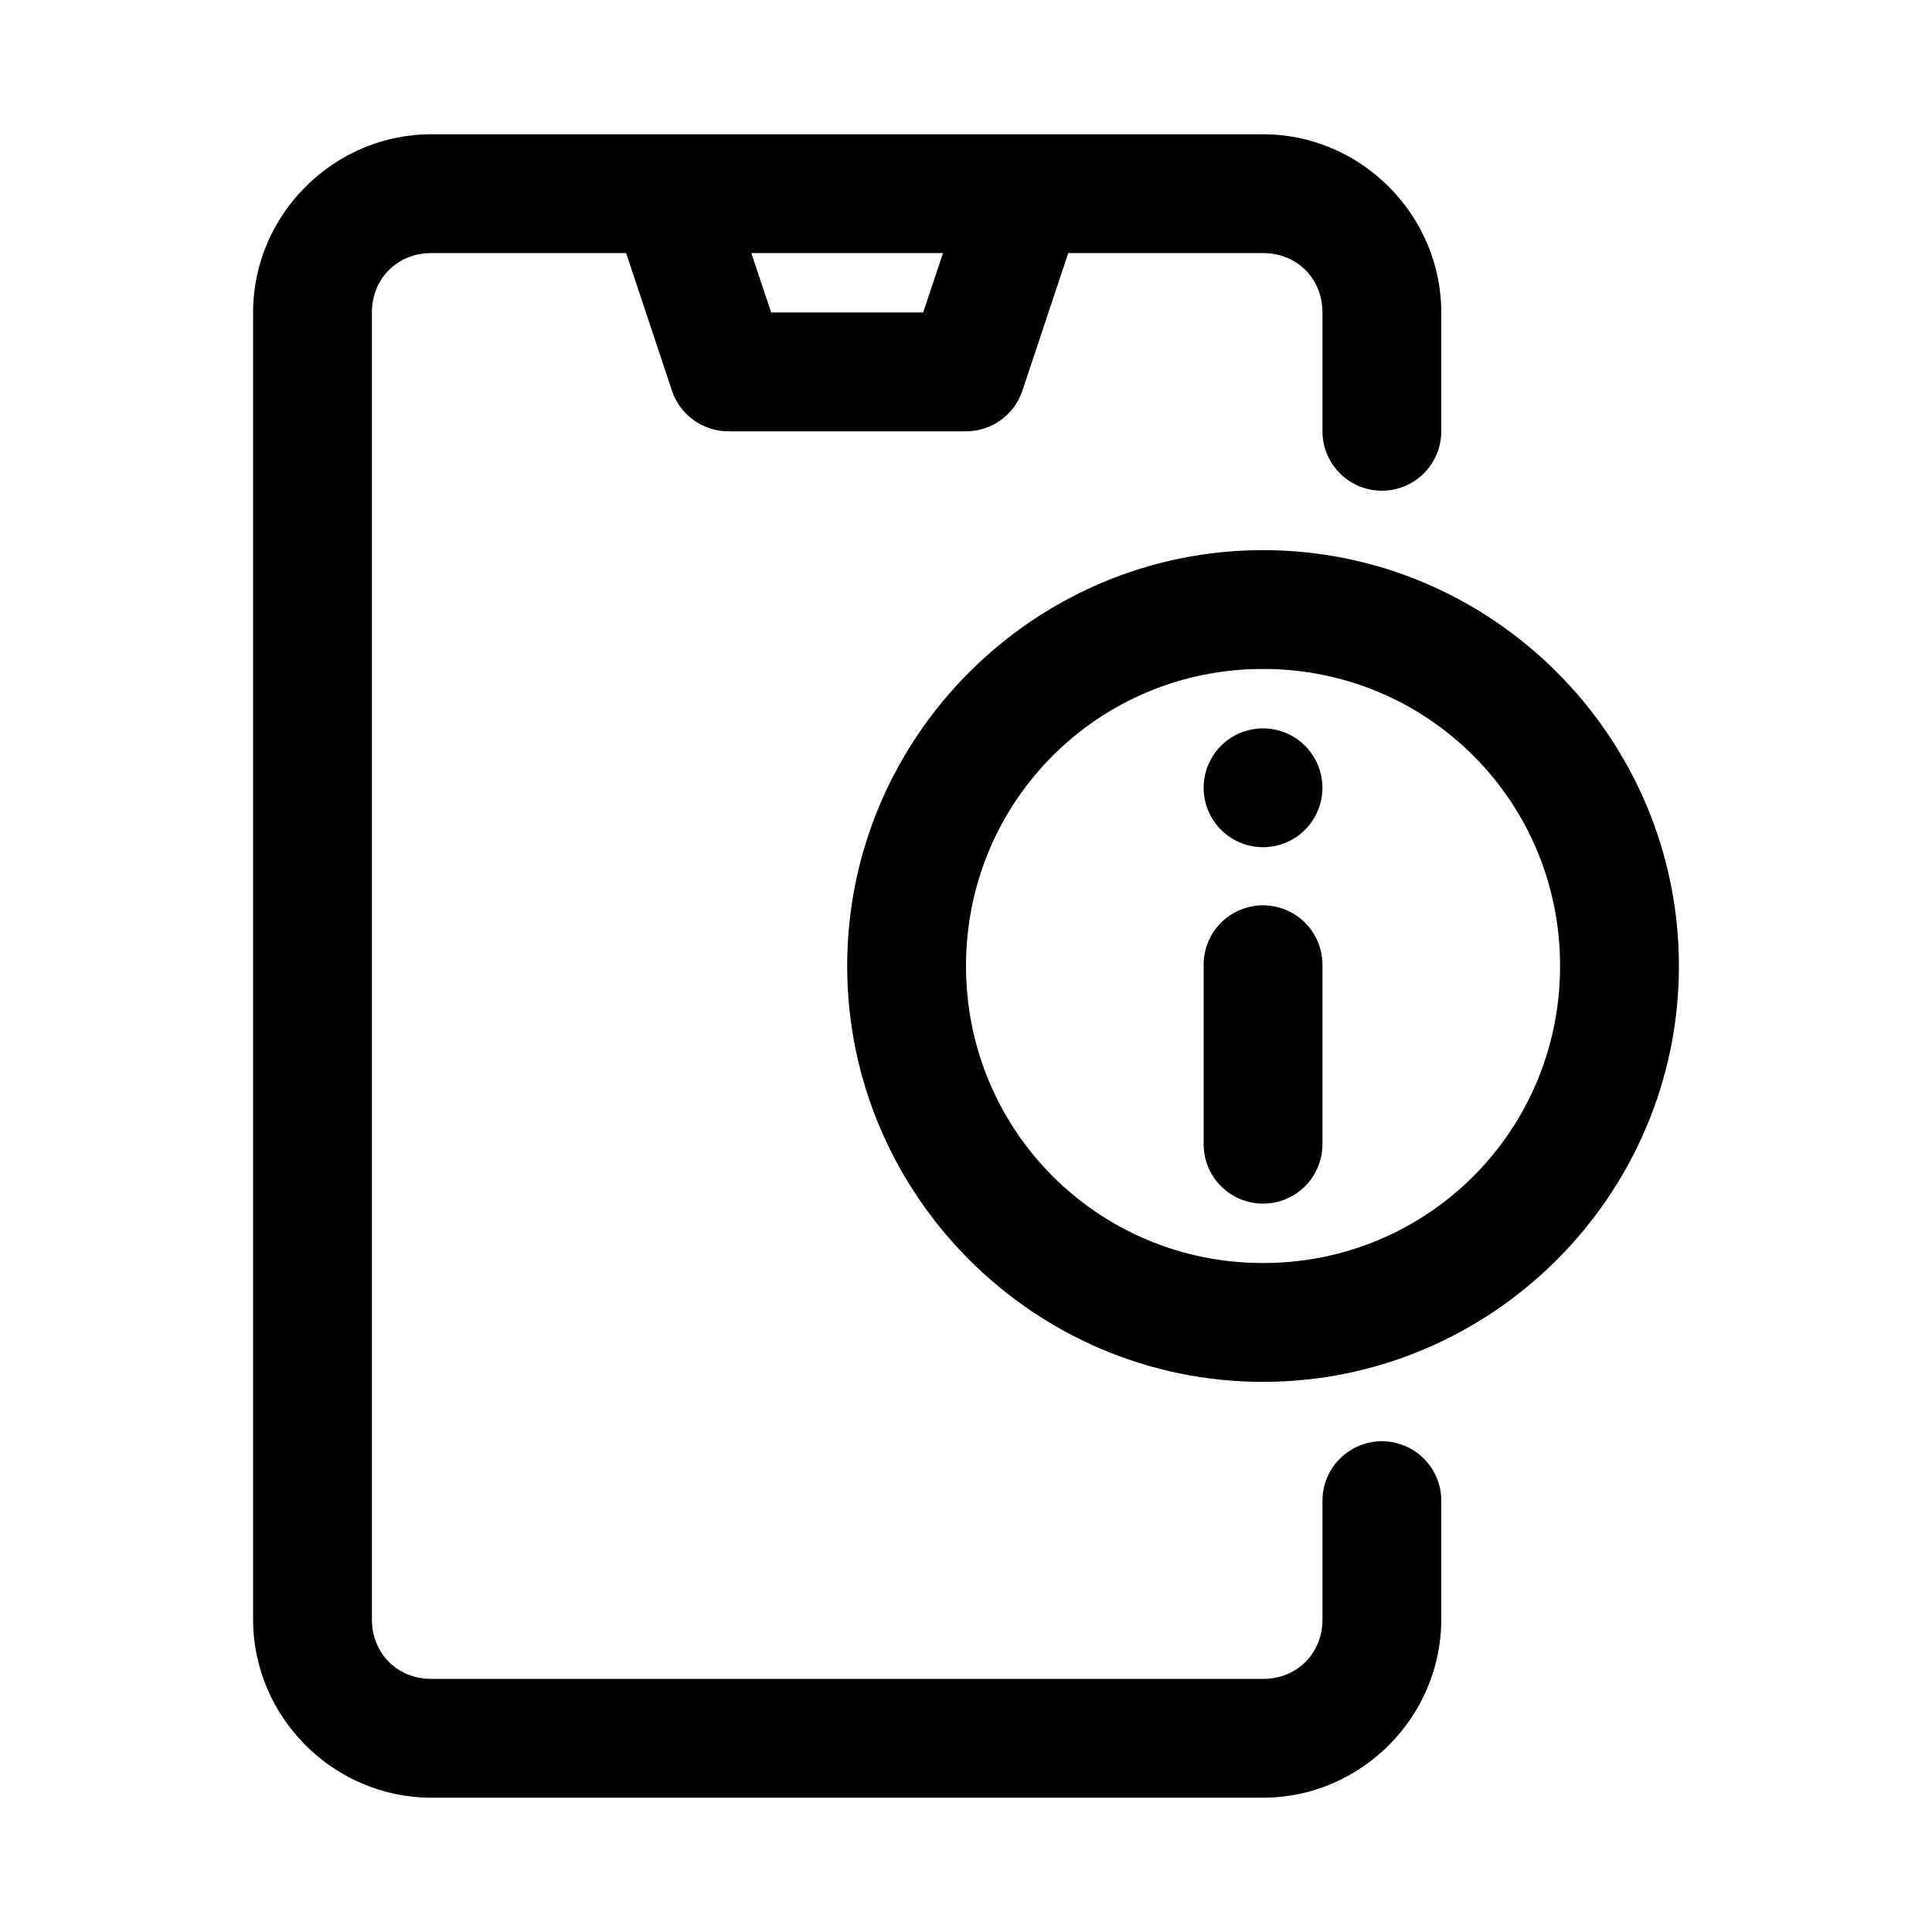 <?xml version="1.0" encoding="UTF-8"?>
<!-- Uploaded to: SVG Repo, www.svgrepo.com, Generator: SVG Repo Mixer Tools -->
<svg fill="#000000" width="800px" height="800px" version="1.1" viewBox="144 144 512 512" xmlns="http://www.w3.org/2000/svg">
 <g>
  <path d="m258.3 179.58c-25.895 0-47.23 21.336-47.23 47.23v346.37c0 25.895 21.336 47.23 47.23 47.23h220.42c25.895 0 47.23-21.336 47.23-47.23v-31.488l0.004 0.004c0-4.176-1.66-8.18-4.613-11.133s-6.957-4.613-11.133-4.613-8.18 1.66-11.133 4.613-4.609 6.957-4.609 11.133v31.488c0 8.996-6.75 15.742-15.742 15.742h-220.42c-8.996 0-15.742-6.75-15.742-15.742v-346.37c0-8.996 6.75-15.742 15.742-15.742h51.629l12.145 36.469h0.004c1.047 3.137 3.051 5.863 5.734 7.793 2.684 1.934 5.906 2.973 9.211 2.969h62.977c3.305 0.004 6.527-1.035 9.207-2.969 2.684-1.93 4.691-4.656 5.734-7.793l12.148-36.469h51.629c8.996 0 15.742 6.75 15.742 15.742v31.488c0 4.176 1.66 8.18 4.613 11.133s6.957 4.613 11.133 4.613 8.18-1.66 11.133-4.613 4.609-6.957 4.609-11.133v-31.488c0-25.895-21.34-47.23-47.23-47.23zm84.809 31.488h50.801l-5.258 15.742h-40.281z"/>
  <path d="m478.72 289.79c-60.68 0-110.21 49.527-110.21 110.21 0 60.68 49.527 110.21 110.21 110.21s110.21-49.527 110.21-110.21c0-60.68-49.527-110.21-110.21-110.21zm0 31.488c43.664 0 78.719 35.059 78.719 78.719 0 43.664-35.059 78.719-78.719 78.719-43.664 0-78.719-35.059-78.719-78.719 0-43.664 35.059-78.719 78.719-78.719z"/>
  <path d="m478.72 383.92c-4.176 0-8.18 1.656-11.133 4.609-2.953 2.953-4.613 6.957-4.613 11.133v47.57c0 4.176 1.66 8.18 4.613 11.133 2.953 2.953 6.957 4.613 11.133 4.613s8.18-1.66 11.133-4.613c2.953-2.953 4.609-6.957 4.609-11.133v-47.57c0-4.176-1.656-8.18-4.609-11.133-2.953-2.953-6.957-4.609-11.133-4.609z"/>
  <path d="m494.46 352.77c0 4.176-1.656 8.18-4.609 11.133-2.953 2.953-6.957 4.613-11.133 4.613s-8.18-1.66-11.133-4.613c-2.953-2.953-4.613-6.957-4.613-11.133s1.66-8.18 4.613-11.133c2.953-2.953 6.957-4.609 11.133-4.609s8.18 1.656 11.133 4.609c2.953 2.953 4.609 6.957 4.609 11.133z"/>
 </g>
</svg>
